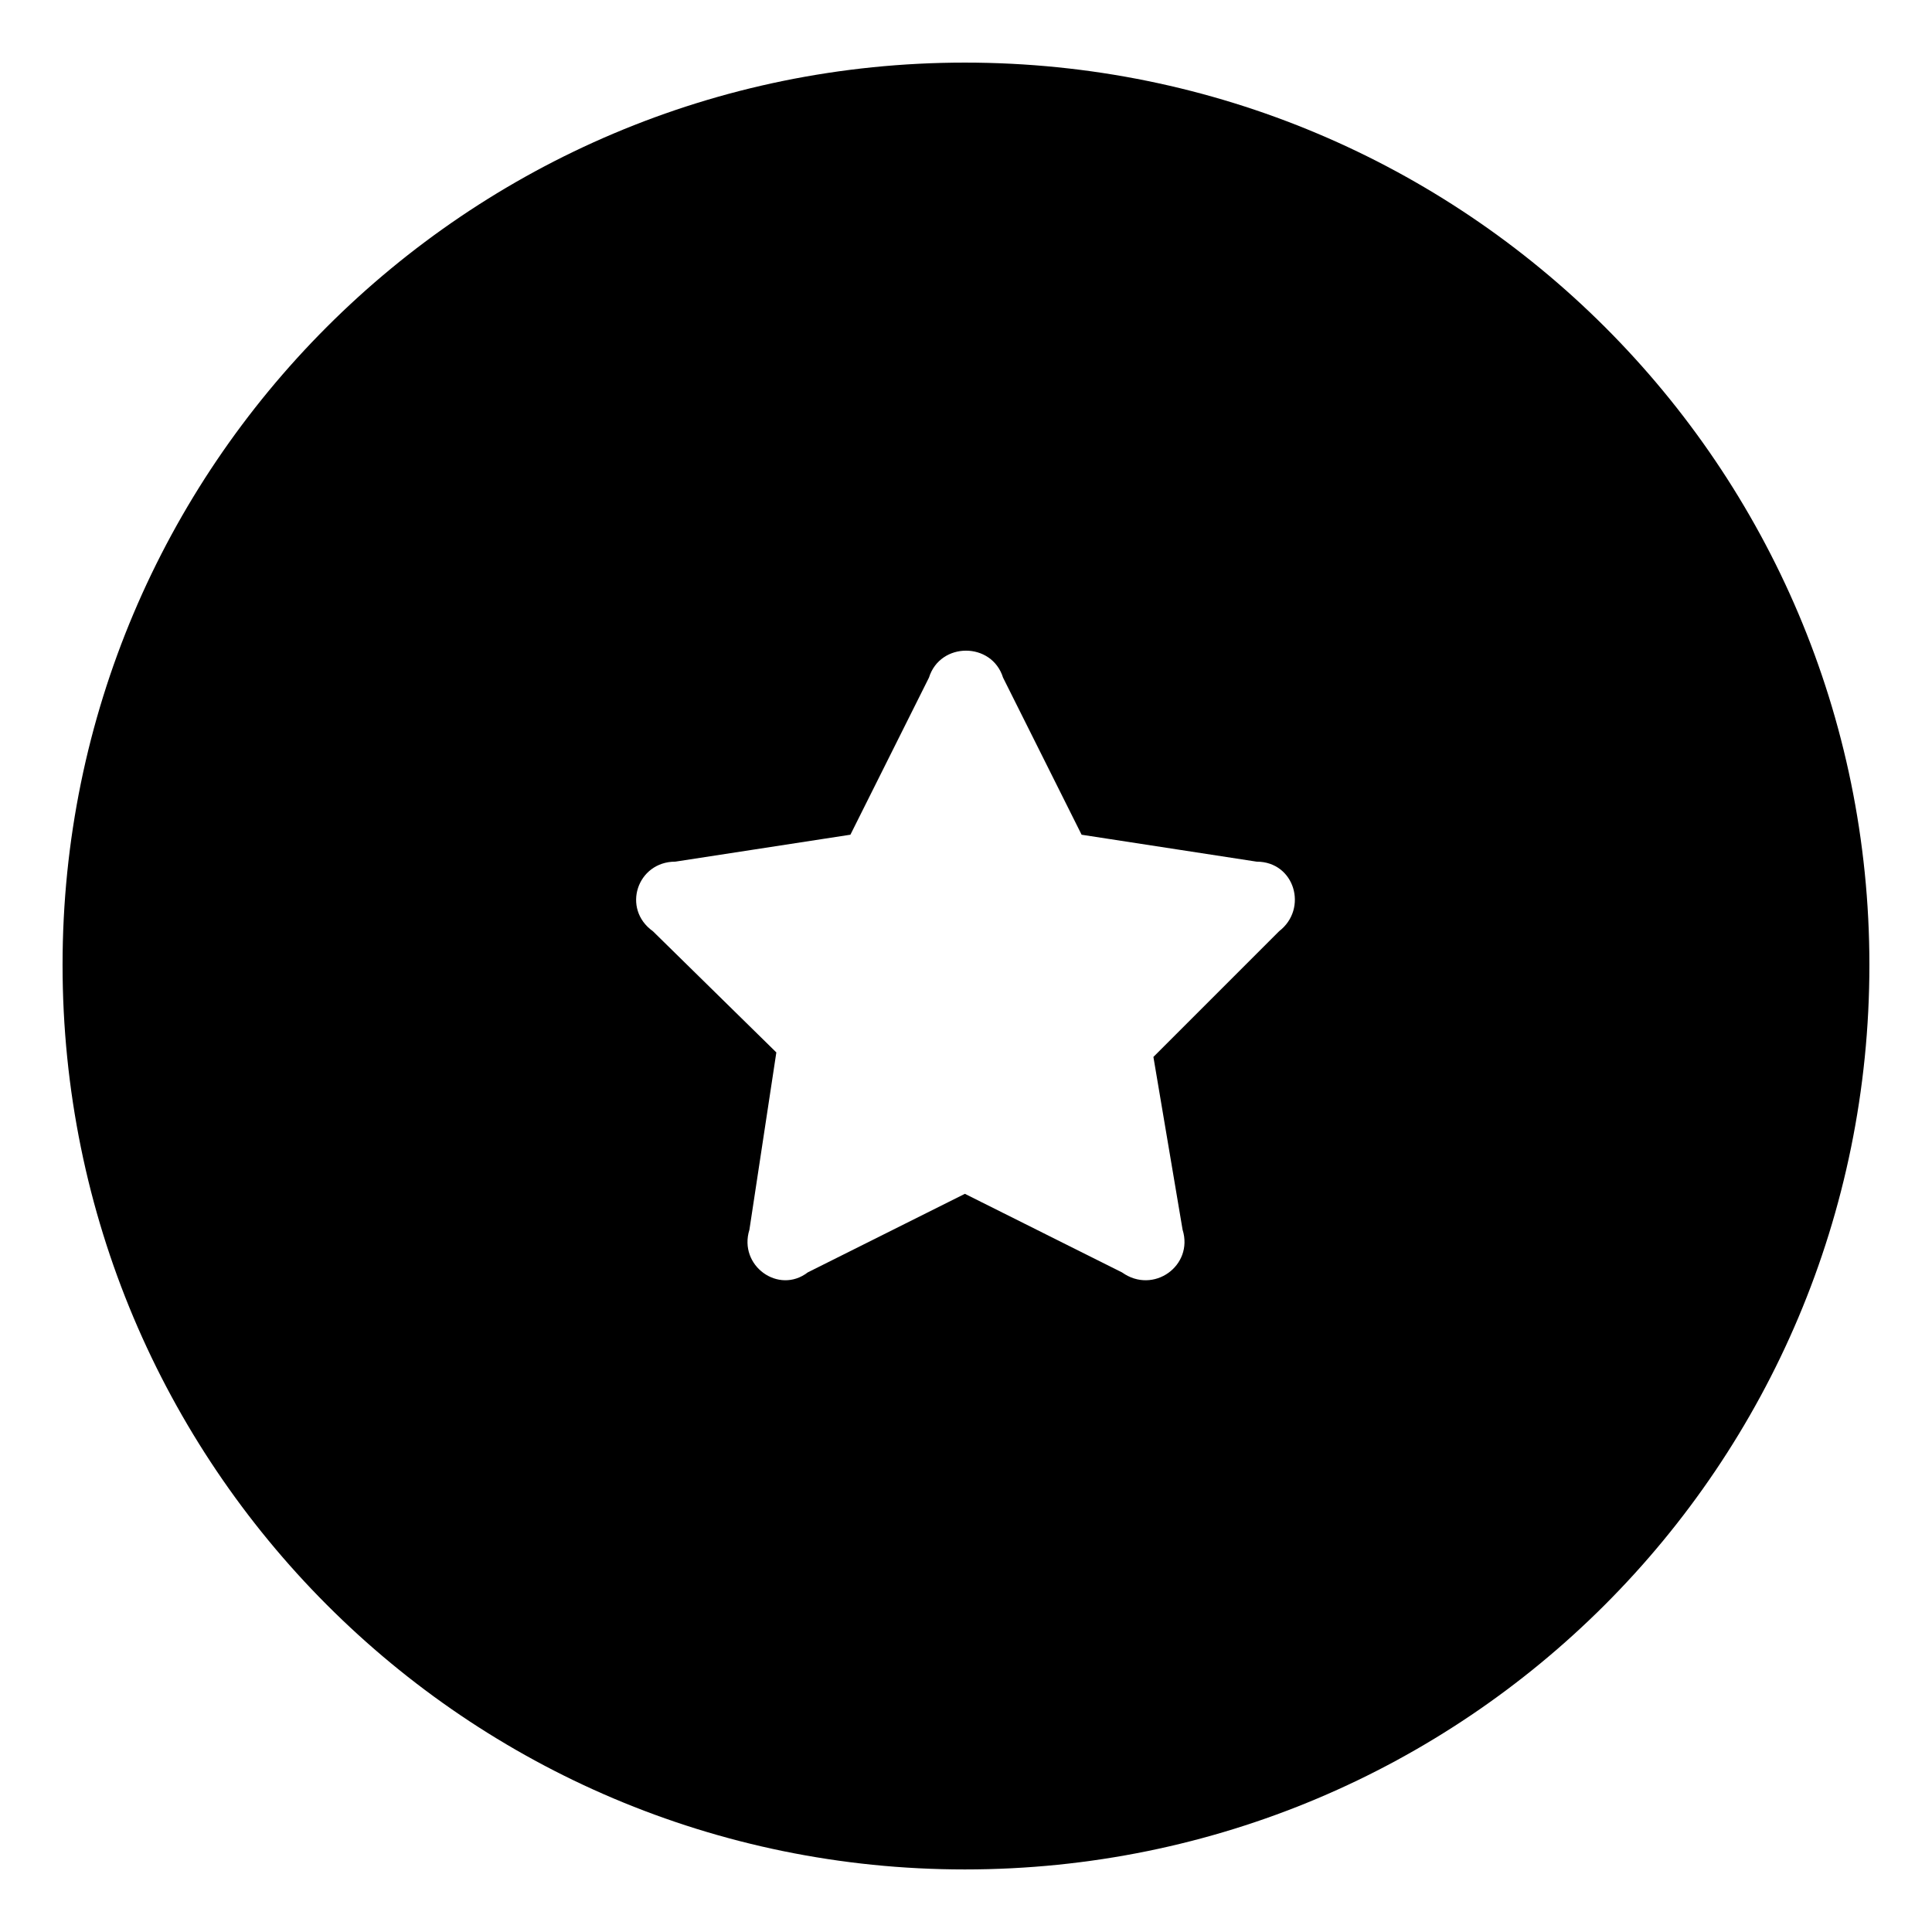 <?xml version="1.0" encoding="UTF-8"?>
<!-- The Best Svg Icon site in the world: iconSvg.co, Visit us! https://iconsvg.co -->
<svg fill="#000000" width="800px" height="800px" version="1.1" viewBox="144 144 512 512" xmlns="http://www.w3.org/2000/svg">
 <path d="m399.7 160.59c132.64 0 239.71 107.07 239.71 239.12 0 132.64-107.07 239.71-239.71 239.71-132.05 0-239.12-107.07-239.12-239.71 0-132.05 107.07-239.12 239.12-239.12zm30.93 204.62 46.395 7.137c10.113 0 13.68 12.492 5.949 18.438l-33.309 33.309 7.734 45.801c2.973 9.516-7.734 17.25-16.059 11.301l-41.637-20.82-41.637 20.82c-7.734 5.949-18.438-1.785-15.465-11.301l7.137-46.992-32.715-32.121c-8.328-5.949-4.164-18.438 5.949-18.438l46.395-7.137 20.82-41.637c2.973-9.516 16.656-9.516 19.629 0l20.82 41.637z" fill-rule="evenodd"/>
</svg>